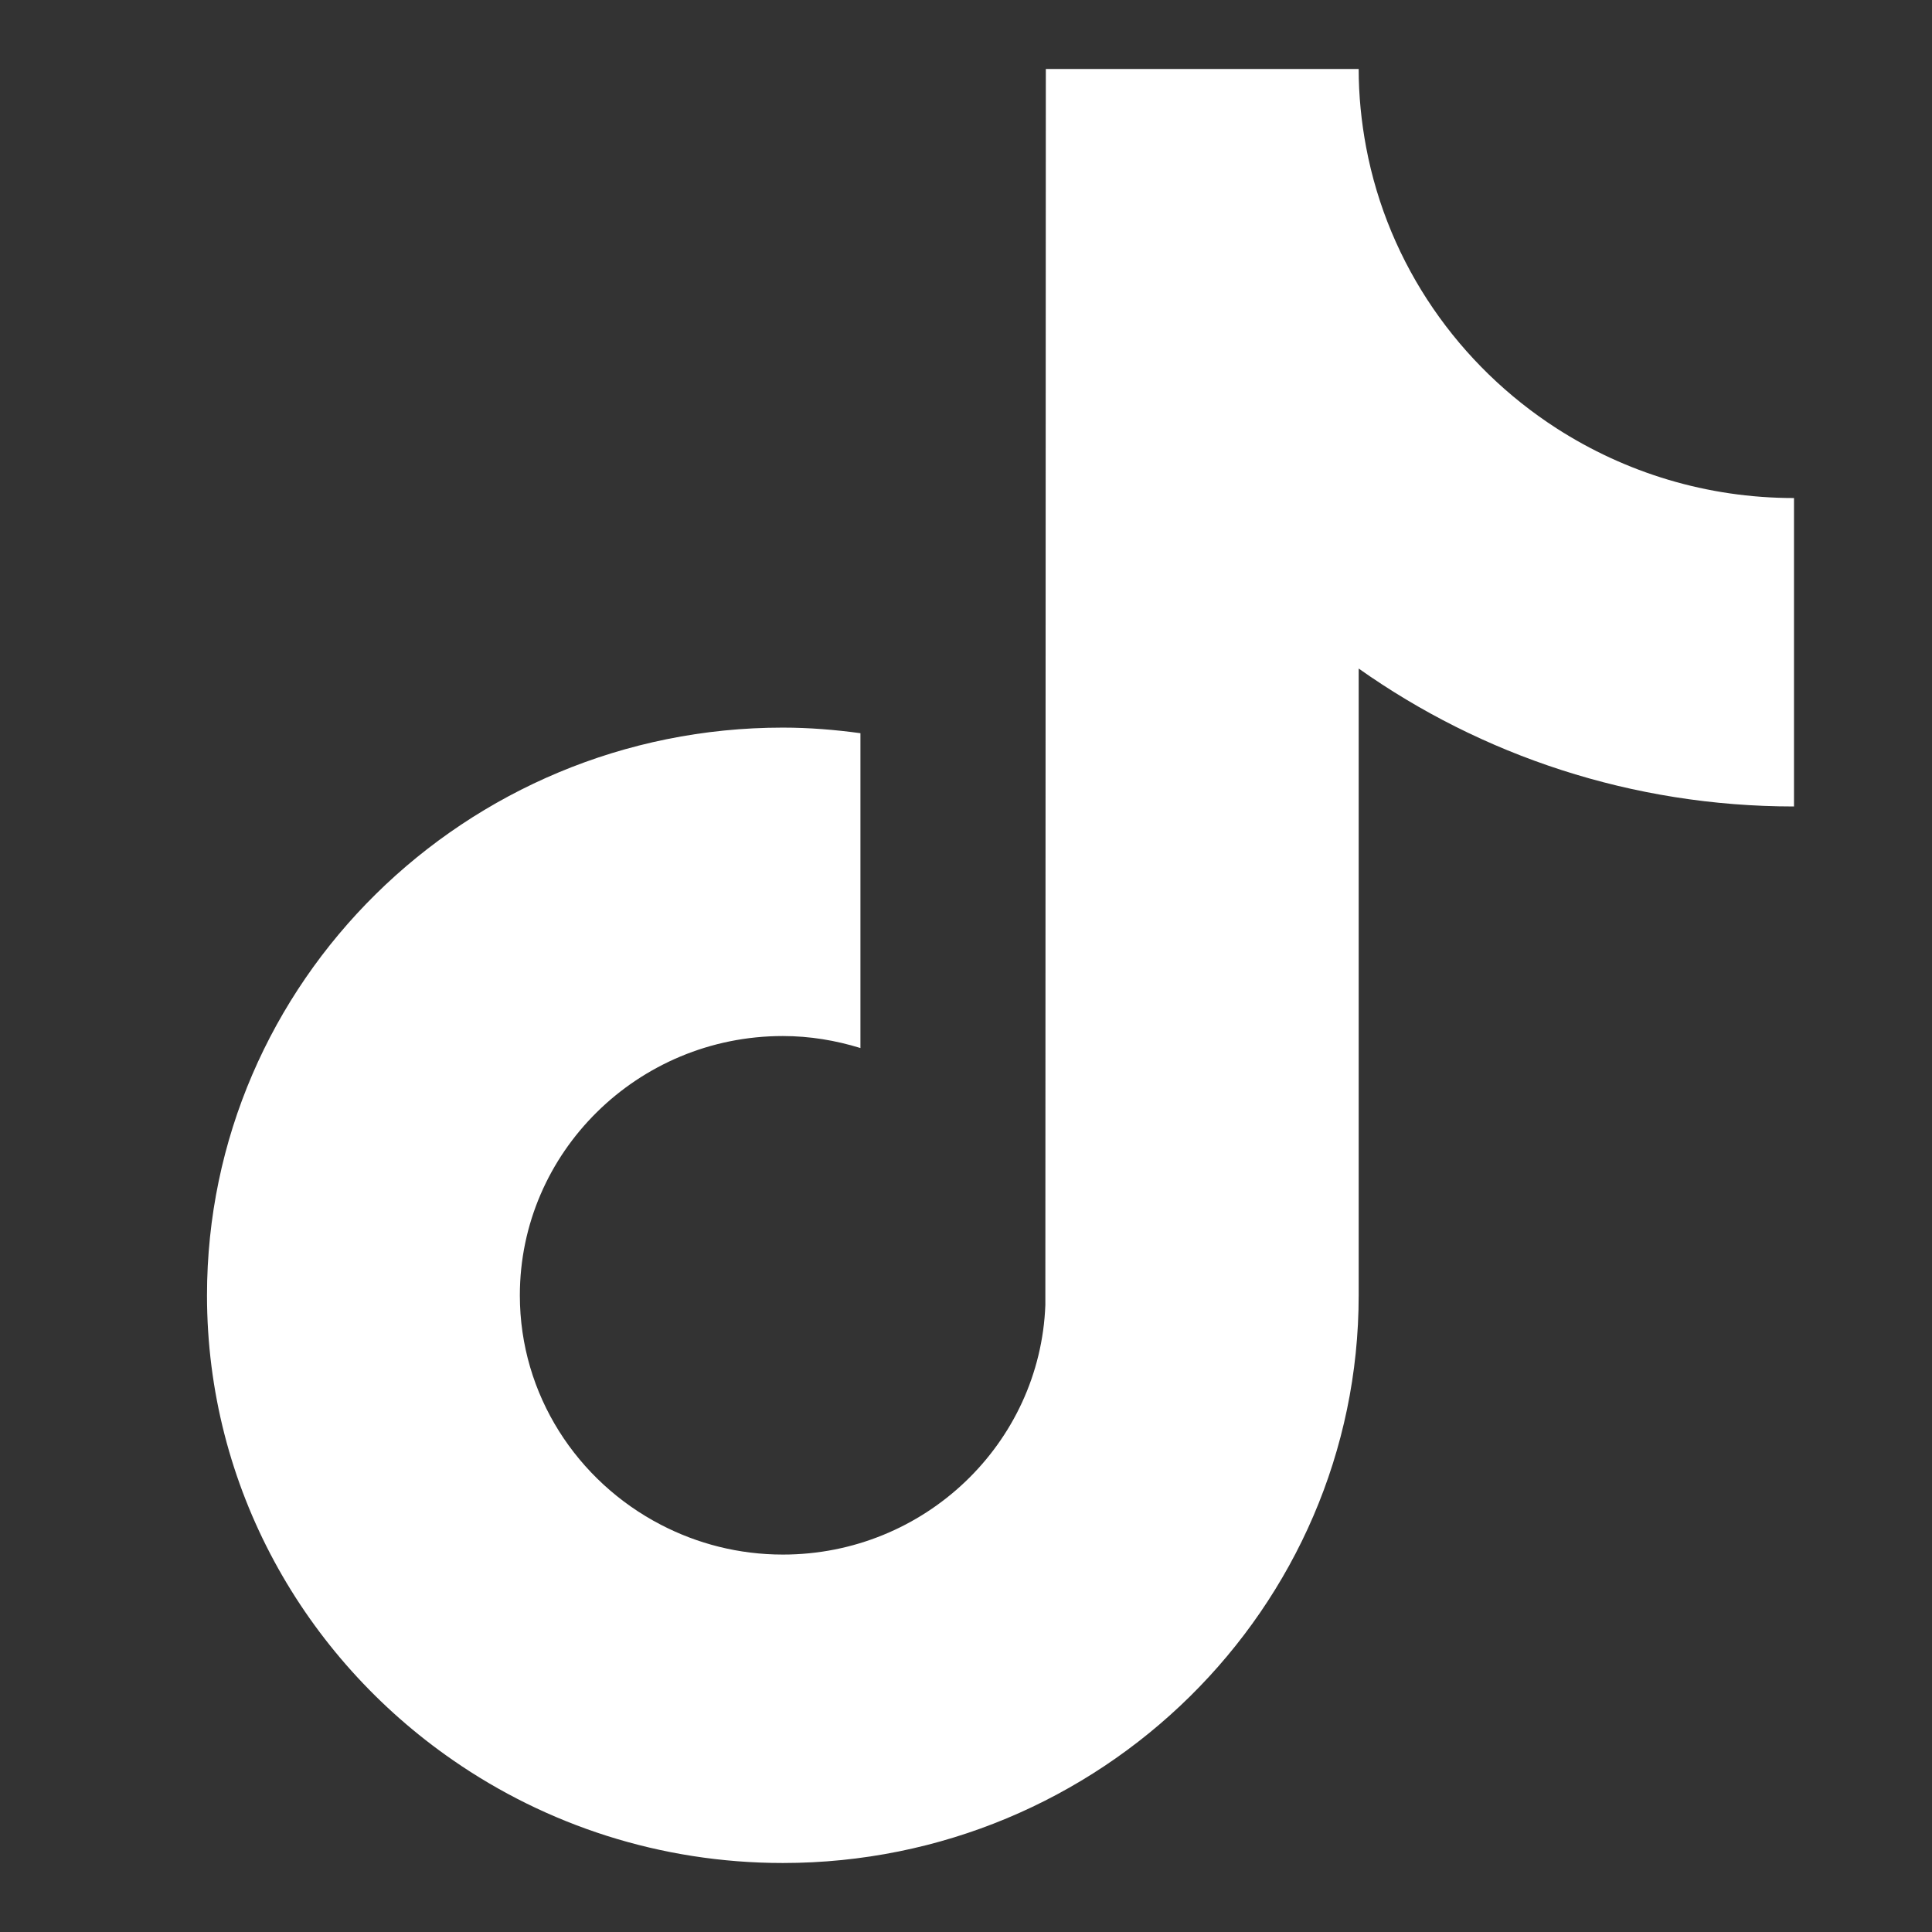 <svg width="28" height="28" viewBox="0 0 28 28" fill="none" xmlns="http://www.w3.org/2000/svg">
<rect x="0" y="0" width="28" height="28" fill="#333333" stroke="none"/>
<g clip-path="url(#clip0_2416_3843)">
<path d="M22.564 6.211C21.144 5.298 20.119 3.837 19.799 2.134C19.73 1.766 19.691 1.387 19.691 1H15.157L15.15 18.914C15.074 20.92 13.399 22.53 11.346 22.53C10.708 22.53 10.107 22.373 9.578 22.098C8.365 21.469 7.534 20.215 7.534 18.773C7.534 16.701 9.244 15.015 11.345 15.015C11.738 15.015 12.114 15.079 12.47 15.189V10.626C12.101 10.576 11.727 10.545 11.345 10.545C6.744 10.545 3 14.236 3 18.773C3 21.556 4.41 24.02 6.563 25.509C7.918 26.448 9.568 27 11.346 27C15.948 27 19.691 23.309 19.691 18.773V9.689C21.47 10.947 23.649 11.688 26 11.688V7.218C24.733 7.218 23.554 6.847 22.564 6.211Z" fill="white"/>
</g>
<defs>
<clipPath id="clip0_2416_3843">
<rect width="23" height="26" fill="white" transform="translate(3 1)"/>
</clipPath>
</defs>
</svg>
